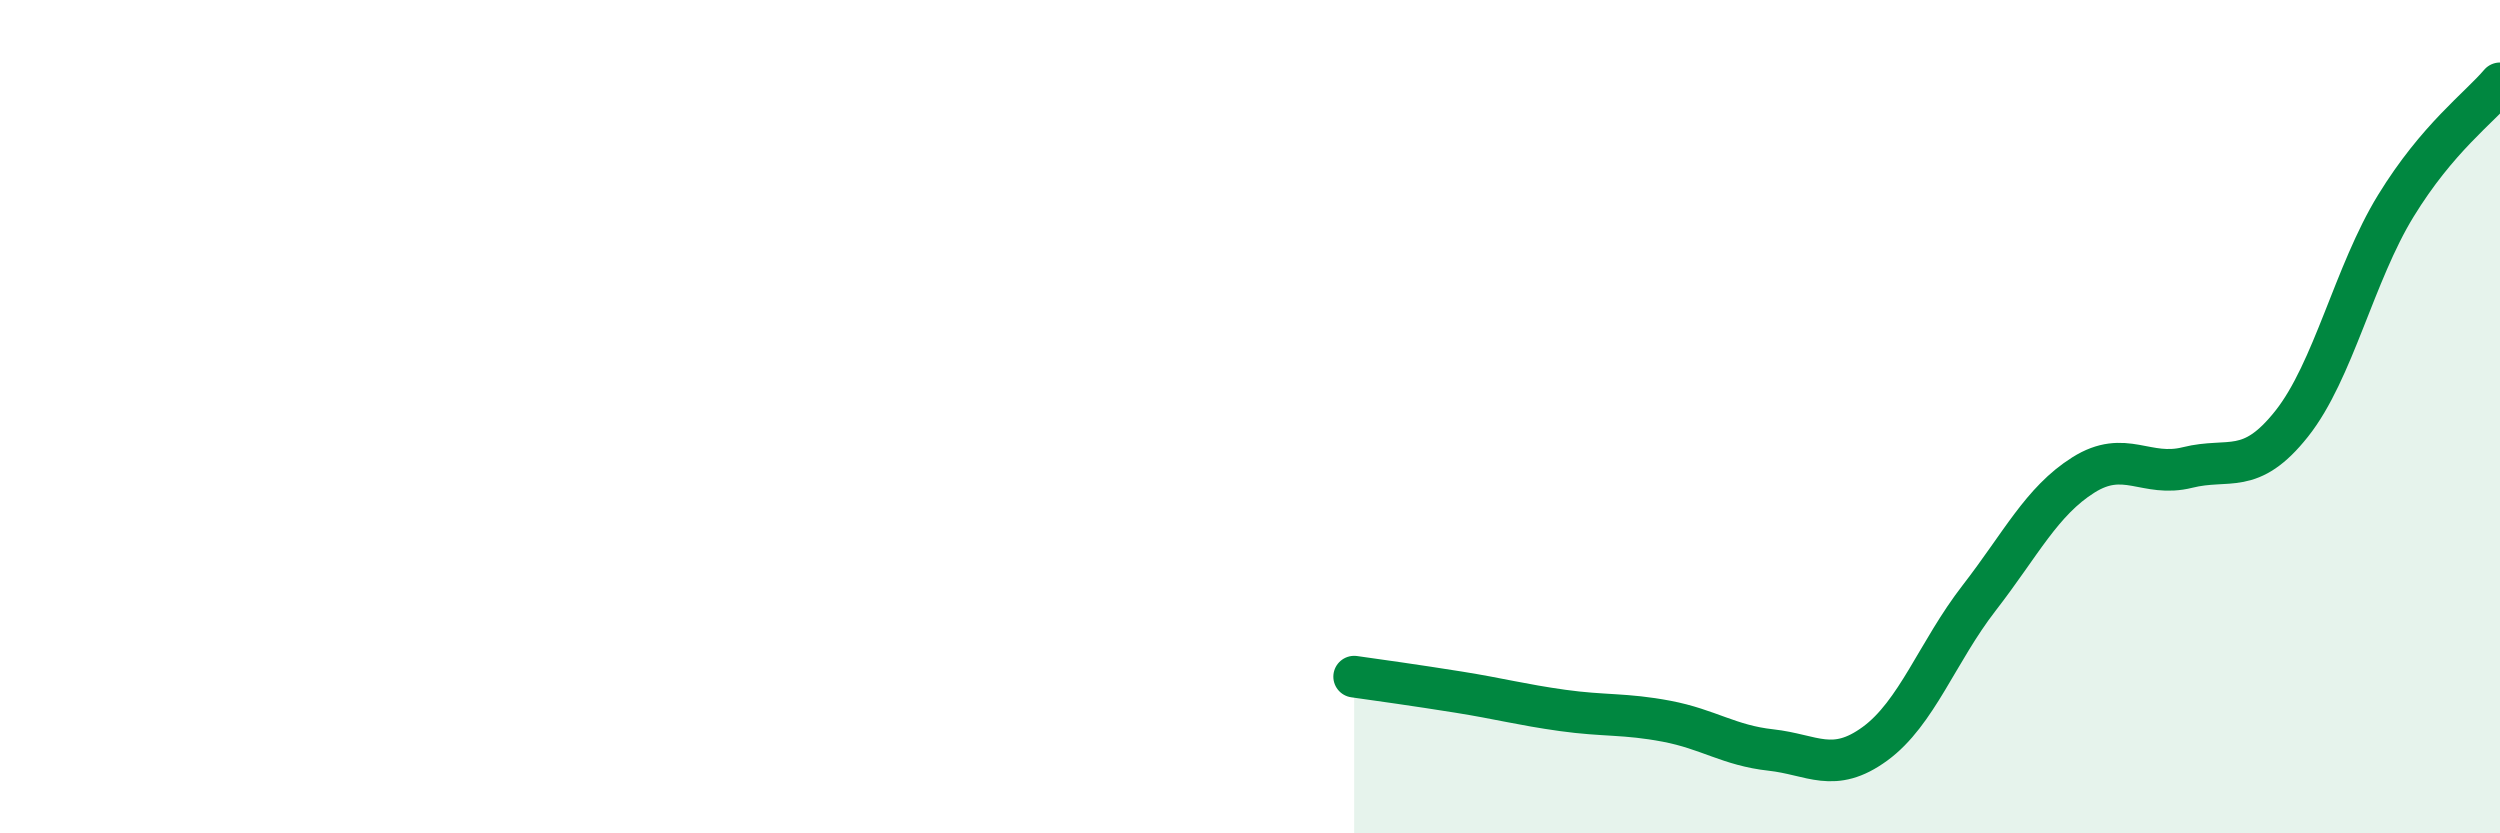 
    <svg width="60" height="20" viewBox="0 0 60 20" xmlns="http://www.w3.org/2000/svg">
      <path
        d="M 32.5,16.24 C 33,16.31 34,16.45 35,16.61 C 36,16.77 36.5,16.91 37.5,17.05 C 38.5,17.19 39,17.12 40,17.31 C 41,17.5 41.5,17.89 42.5,18 C 43.5,18.11 44,18.58 45,17.85 C 46,17.12 46.5,15.64 47.5,14.35 C 48.5,13.06 49,12.03 50,11.4 C 51,10.77 51.5,11.47 52.5,11.22 C 53.5,10.97 54,11.43 55,10.17 C 56,8.91 56.5,6.57 57.5,4.94 C 58.5,3.31 59.5,2.59 60,2L60 20L32.5 20Z"
        fill="#008740"
        opacity="0.1"
        stroke-linecap="round"
        stroke-linejoin="round"
      />
      <path
        d="M 32.5,16.24 C 33,16.31 34,16.45 35,16.61 C 36,16.77 36.5,16.91 37.5,17.05 C 38.5,17.19 39,17.12 40,17.31 C 41,17.5 41.5,17.89 42.5,18 C 43.5,18.11 44,18.58 45,17.85 C 46,17.12 46.5,15.64 47.5,14.35 C 48.5,13.06 49,12.03 50,11.4 C 51,10.77 51.5,11.47 52.5,11.22 C 53.5,10.97 54,11.43 55,10.17 C 56,8.91 56.5,6.57 57.5,4.94 C 58.5,3.31 59.5,2.59 60,2"
        stroke="#008740"
        stroke-width="1"
        fill="none"
        stroke-linecap="round"
        stroke-linejoin="round"
      />
    </svg>
  